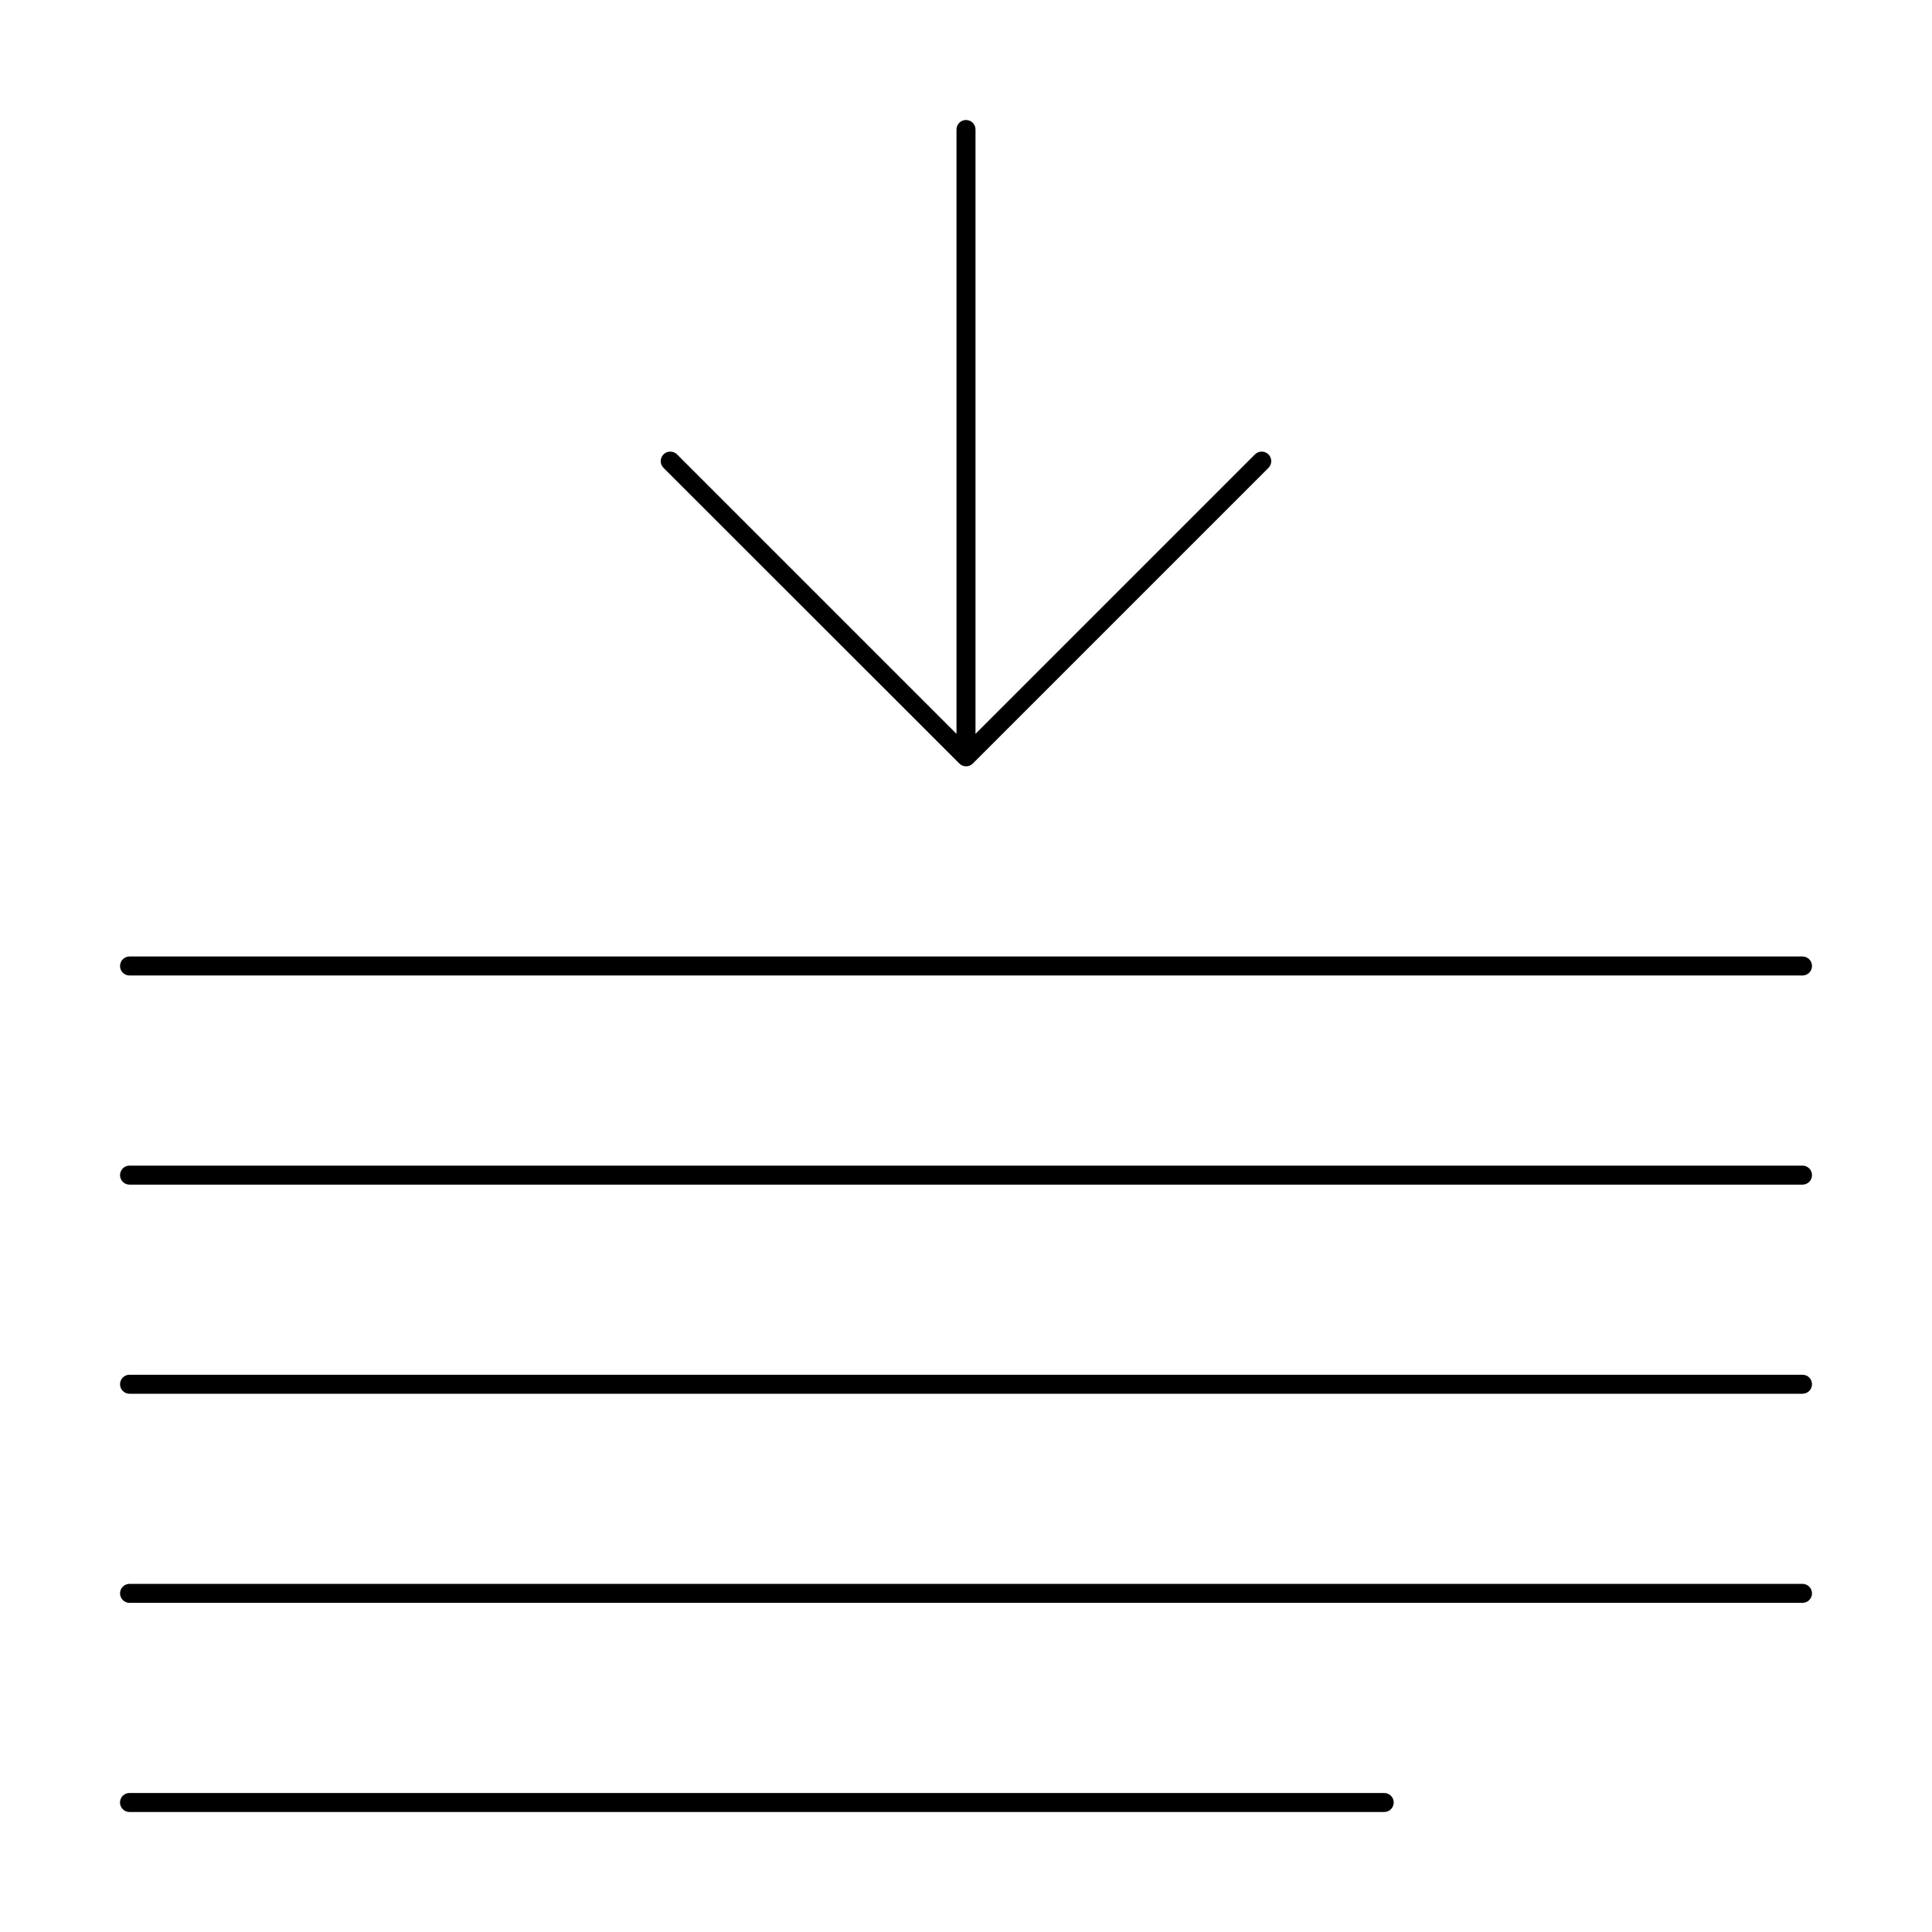 <?xml version="1.0" encoding="UTF-8"?>
<!-- Uploaded to: ICON Repo, www.iconrepo.com, Generator: ICON Repo Mixer Tools -->
<svg fill="#000000" width="800px" height="800px" version="1.1" viewBox="144 144 512 512" xmlns="http://www.w3.org/2000/svg">
 <g>
  <path d="m621.68 397.48h-443.35c-1.395 0-2.519 1.125-2.519 2.519 0 1.391 1.125 2.516 2.519 2.516h443.35c1.391 0 2.519-1.125 2.519-2.516 0-1.395-1.129-2.519-2.519-2.519z"/>
  <path d="m621.68 452.9h-443.35c-1.395 0-2.519 1.129-2.519 2.519s1.125 2.519 2.519 2.519h443.35c1.391 0 2.519-1.129 2.519-2.519s-1.129-2.519-2.519-2.519z"/>
  <path d="m621.68 508.32h-443.35c-1.395 0-2.519 1.129-2.519 2.519 0 1.391 1.125 2.519 2.519 2.519h443.35c1.391 0 2.519-1.129 2.519-2.519 0-1.391-1.129-2.519-2.519-2.519z"/>
  <path d="m621.68 563.74h-443.35c-1.395 0-2.519 1.125-2.519 2.516 0 1.395 1.125 2.519 2.519 2.519h443.35c1.391 0 2.519-1.125 2.519-2.519 0-1.391-1.129-2.516-2.519-2.516z"/>
  <path d="m178.32 624.2h332.51c1.391 0 2.519-1.129 2.519-2.519s-1.129-2.519-2.519-2.519h-332.51c-1.395 0-2.519 1.129-2.519 2.519s1.125 2.519 2.519 2.519z"/>
  <path d="m400 175.8c-1.395 0-2.519 1.125-2.519 2.519v160.16l-74.062-74.062c-0.984-0.984-2.586-0.984-3.574 0-0.988 0.988-0.988 2.59 0 3.578l78.391 78.344c0.473 0.477 1.117 0.746 1.789 0.746 0.672 0 1.316-0.27 1.789-0.746l78.344-78.344c0.984-0.988 0.984-2.59 0-3.578-0.988-0.984-2.59-0.984-3.578 0l-74.062 74.062v-160.16c0-0.672-0.262-1.312-0.734-1.781-0.473-0.473-1.113-0.738-1.781-0.738z"/>
 </g>
</svg>